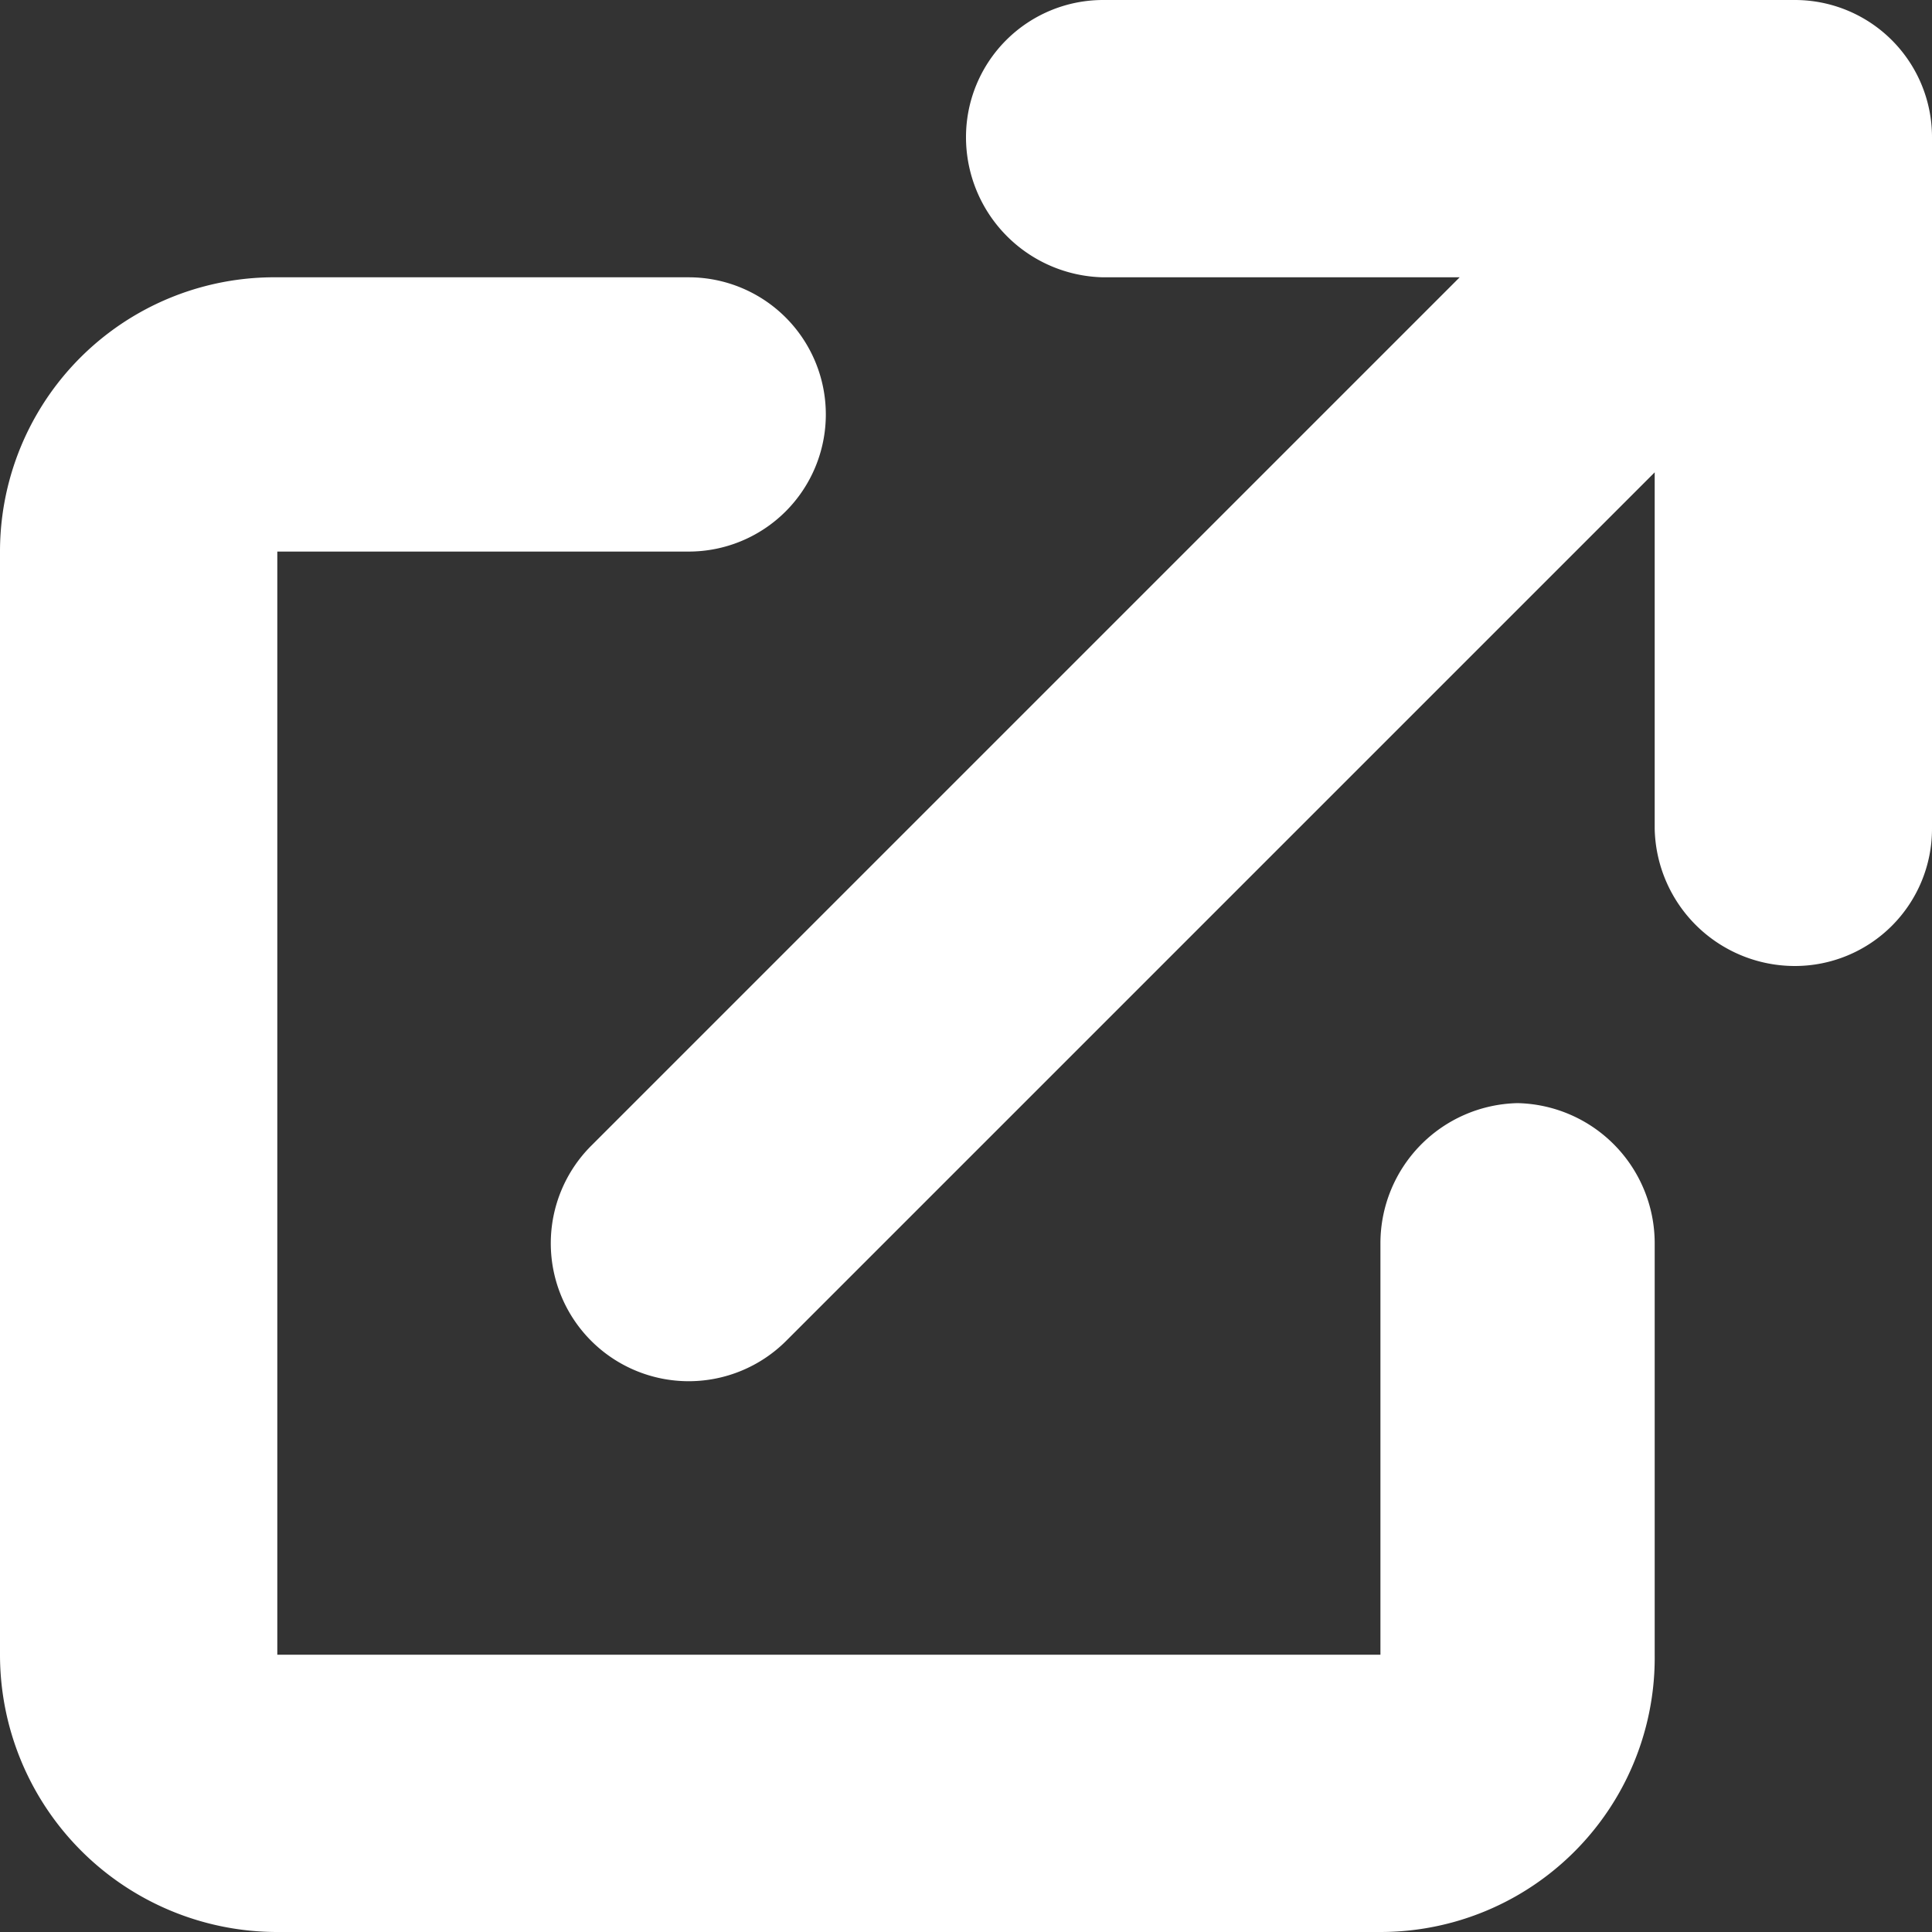 <svg xmlns="http://www.w3.org/2000/svg" id="svg10" width="63.4" height="63.4" x="0" y="0" preserveAspectRatio="xMidYMid meet" version="1.1">
  <rect width="100%" height="100%" fill="#333333" stroke="none"/>
  <defs id="defs4">
    <style id="style2">
      .svg-fill-primary{fill:#000}
    </style>
  </defs>
  <path id="path6" d="M58.9 0H36.2a4.5 4.5 0 0 0-4.5 4.5 4.6 4.6 0 0 0 4.5 4.6h11.7L19.4 37.6a4.5 4.5 0 0 0 6.4 6.4l28.5-28.5v11.7a4.6 4.6 0 0 0 4.6 4.5 4.5 4.5 0 0 0 4.5-4.5V4.5A4.5 4.5 0 0 0 58.9 0Z" style="fill:#fff;fill-opacity:1"/>
  <path id="path8" d="M49.8 36.2a4.6 4.6 0 0 0-4.5 4.6v13.5H9.1V18.1h13.5a4.5 4.5 0 1 0 0-9H9.1a9 9 0 0 0-9.1 9v36.2a9.1 9.1 0 0 0 9.1 9.1h36.2a9 9 0 0 0 9-9.1V40.8a4.6 4.6 0 0 0-4.5-4.6z" style="fill:#fff;fill-opacity:1"/>
</svg>
